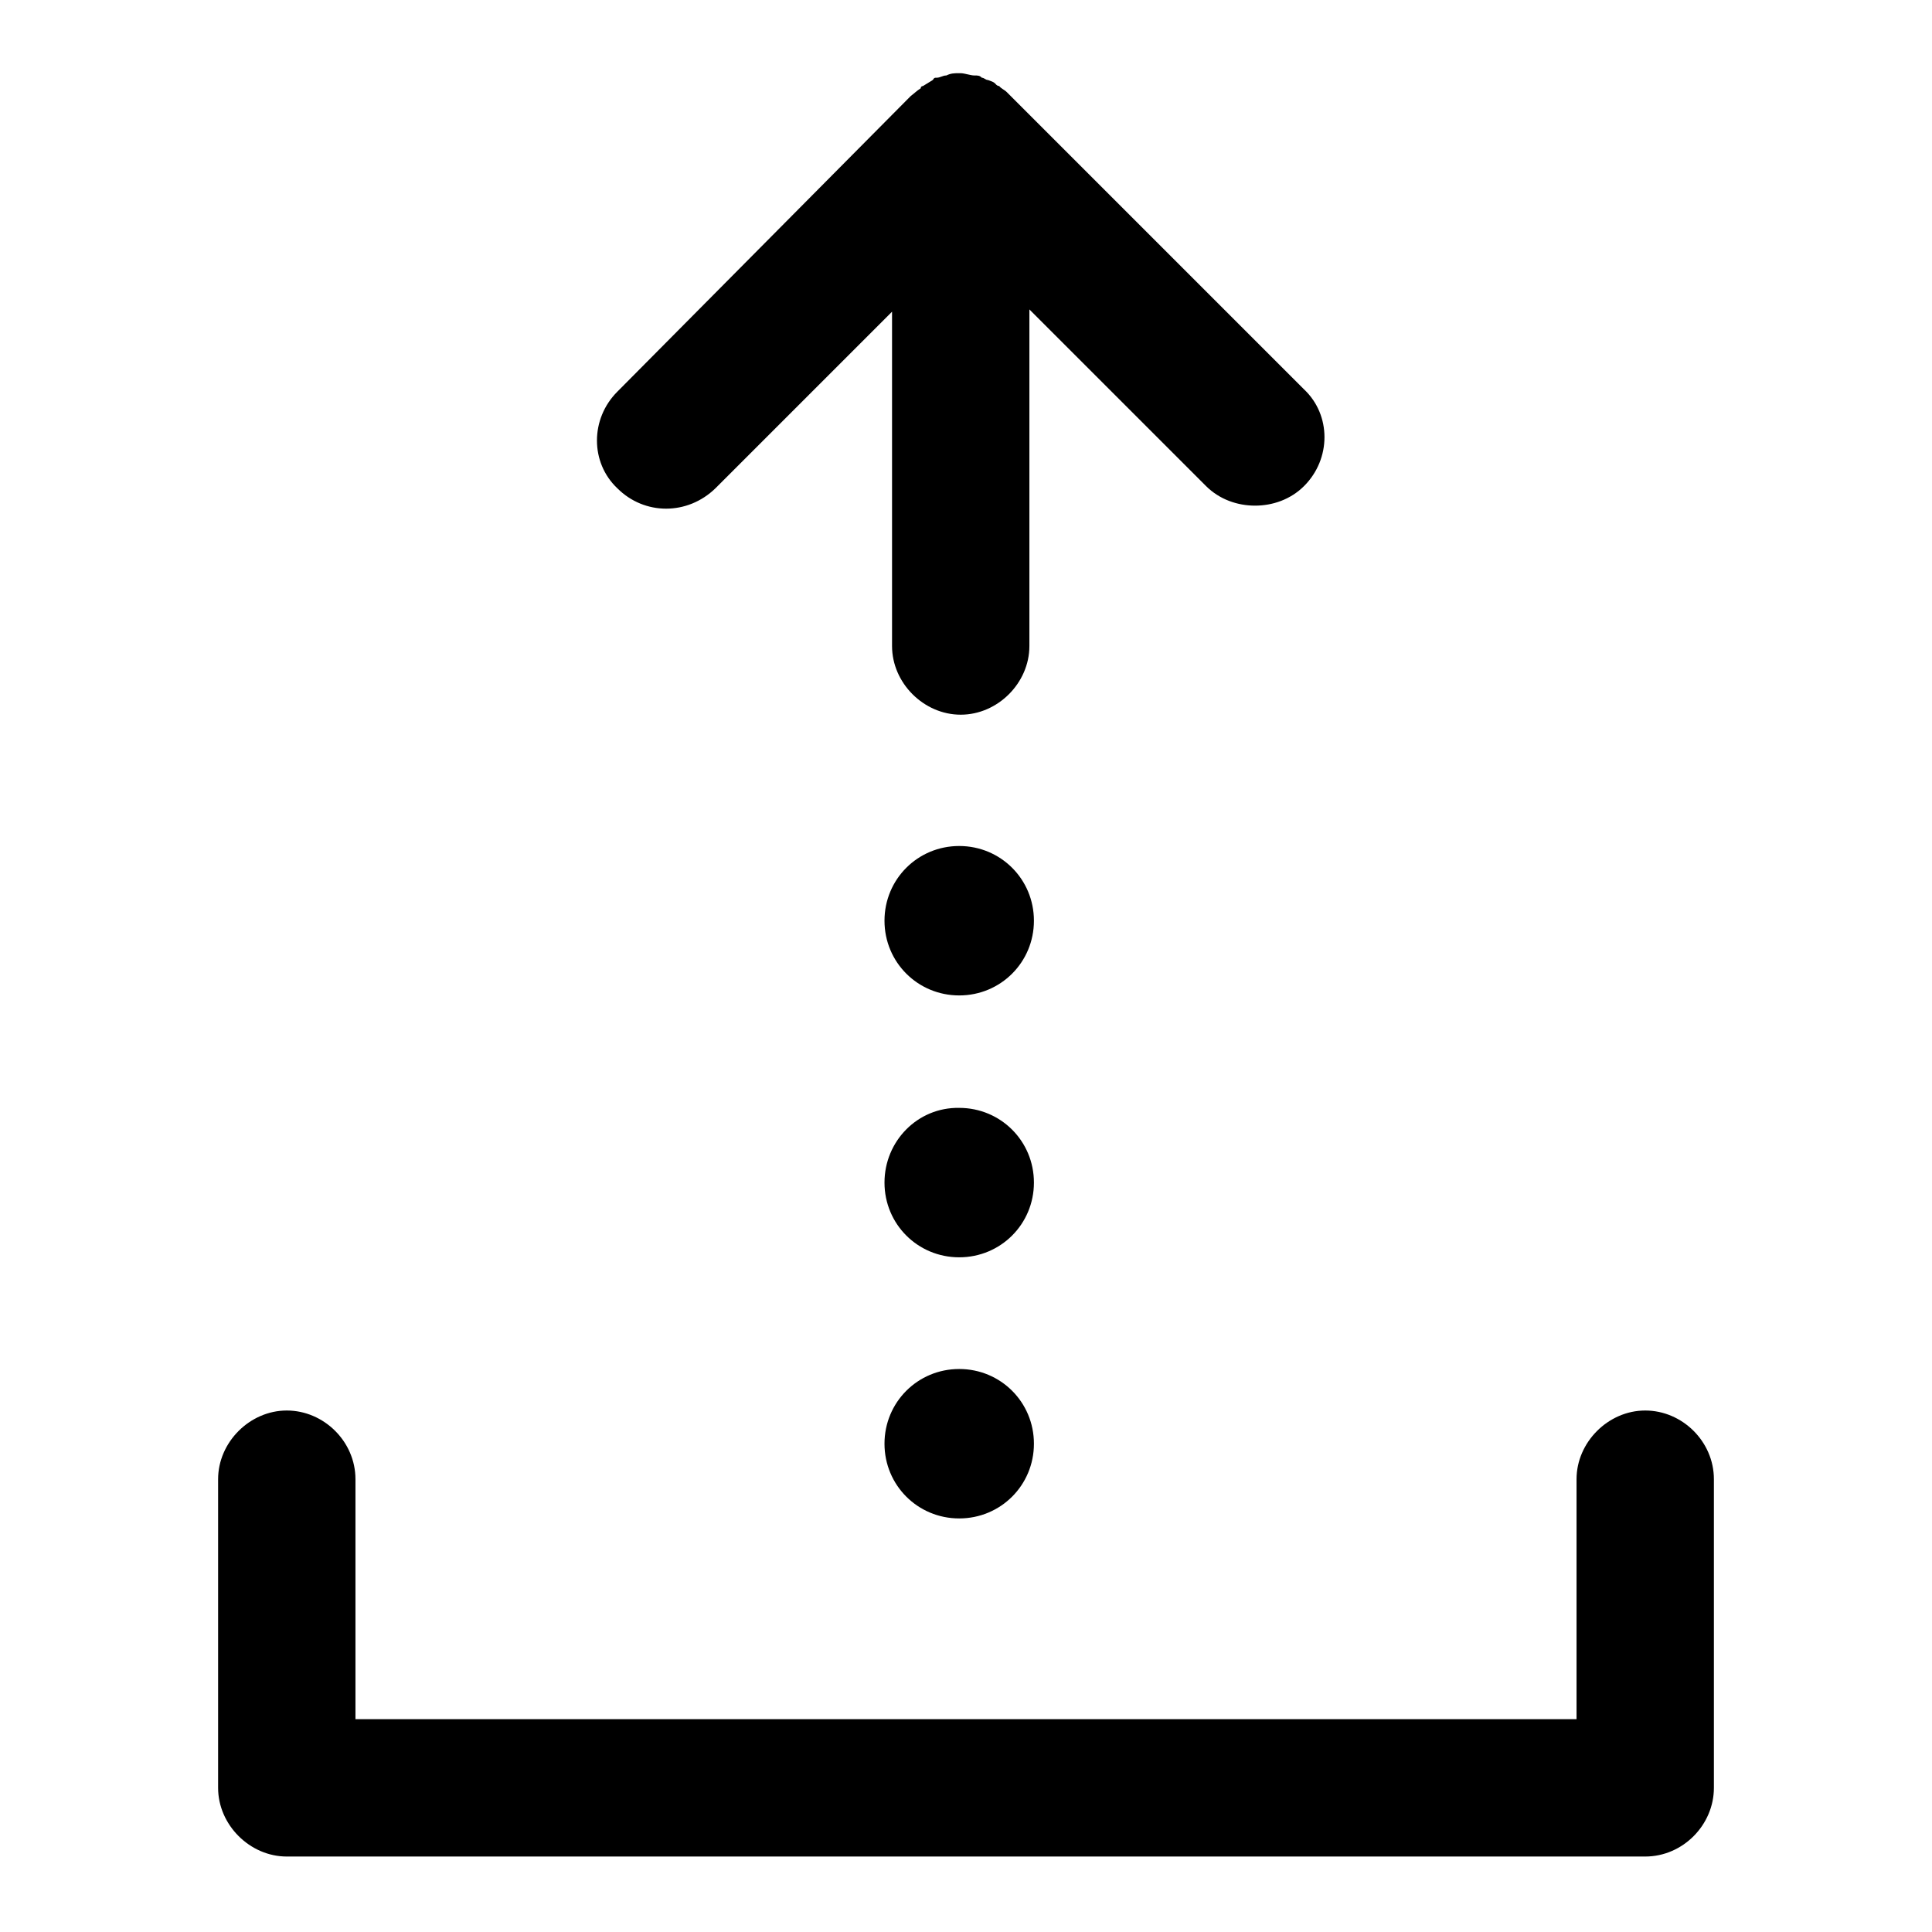 <?xml version="1.0" encoding="utf-8"?>
<!-- Svg Vector Icons : http://www.onlinewebfonts.com/icon -->
<!DOCTYPE svg PUBLIC "-//W3C//DTD SVG 1.1//EN" "http://www.w3.org/Graphics/SVG/1.1/DTD/svg11.dtd">
<svg version="1.1" xmlns="http://www.w3.org/2000/svg" xmlns:xlink="http://www.w3.org/1999/xlink" x="0px" y="0px" viewBox="0 0 256 256" enable-background="new 0 0 256 256" xml:space="preserve">
<g> <path fill="#000000" d="M94.8,64.7l23.4-23.4v44.3c0,4.9,4.2,9.1,9.1,9.1c4.9,0,9.1-4.2,9.1-9.1V41l23.4,23.4 c1.8,1.8,4.2,2.6,6.5,2.6c2.3,0,4.7-0.8,6.5-2.6c3.6-3.6,3.6-9.4,0-12.8l-39.1-39.1l-0.3-0.3c-0.3-0.3-0.8-0.5-1-0.8 c-0.3,0-0.5-0.3-0.5-0.3c-0.3-0.3-0.5-0.3-1-0.5c-0.3,0-0.5-0.3-0.8-0.3c-0.3-0.3-0.5-0.3-1-0.3c-0.5,0-1.3-0.3-1.8-0.3h-0.3 c-0.5,0-1,0-1.6,0.3c-0.5,0-0.8,0.3-1.3,0.3c-0.3,0-0.3,0-0.5,0.3c-0.5,0.3-0.8,0.5-1.3,0.8c0,0-0.3,0-0.3,0.3 c-0.5,0.3-1,0.8-1.3,1L81.8,51.9c-3.6,3.6-3.6,9.4,0,12.8C85.4,68.3,91.1,68.3,94.8,64.7L94.8,64.7z"/> <path fill="#000000" d="M117.2,122c0,5.5,4.4,9.9,9.9,9.9c5.5,0,9.9-4.4,9.9-9.9c0,0,0,0,0,0c0-5.5-4.4-9.9-9.9-9.9 C121.6,112.1,117.2,116.5,117.2,122C117.2,122,117.2,122,117.2,122z"/> <path fill="#000000" d="M117.2,156.7c0,5.5,4.4,9.9,9.9,9.9c5.5,0,9.9-4.4,9.9-9.9c0,0,0,0,0,0c0-5.5-4.4-9.9-9.9-9.9 C121.6,146.7,117.2,151.2,117.2,156.7C117.2,156.6,117.2,156.7,117.2,156.7z"/> <path fill="#000000" d="M117.2,191.3c0,5.5,4.4,9.9,9.9,9.9c5.5,0,9.9-4.4,9.9-9.9c0,0,0,0,0,0c0-5.5-4.4-9.9-9.9-9.9 C121.6,181.4,117.2,185.8,117.2,191.3C117.2,191.3,117.2,191.3,117.2,191.3z"/> <path fill="#000000" d="M218,186.9c-4.9,0-9.1,4.2-9.1,9.1v31.8H47.1V196c0-5-4.2-9.1-9.1-9.1c-4.9,0-9.1,4.2-9.1,9.1v40.9 c0,4.9,4.2,9.1,9.1,9.1h180c5,0,9.1-4.2,9.1-9.1V196C227.1,191,222.9,186.9,218,186.9z"/></g>
</svg>